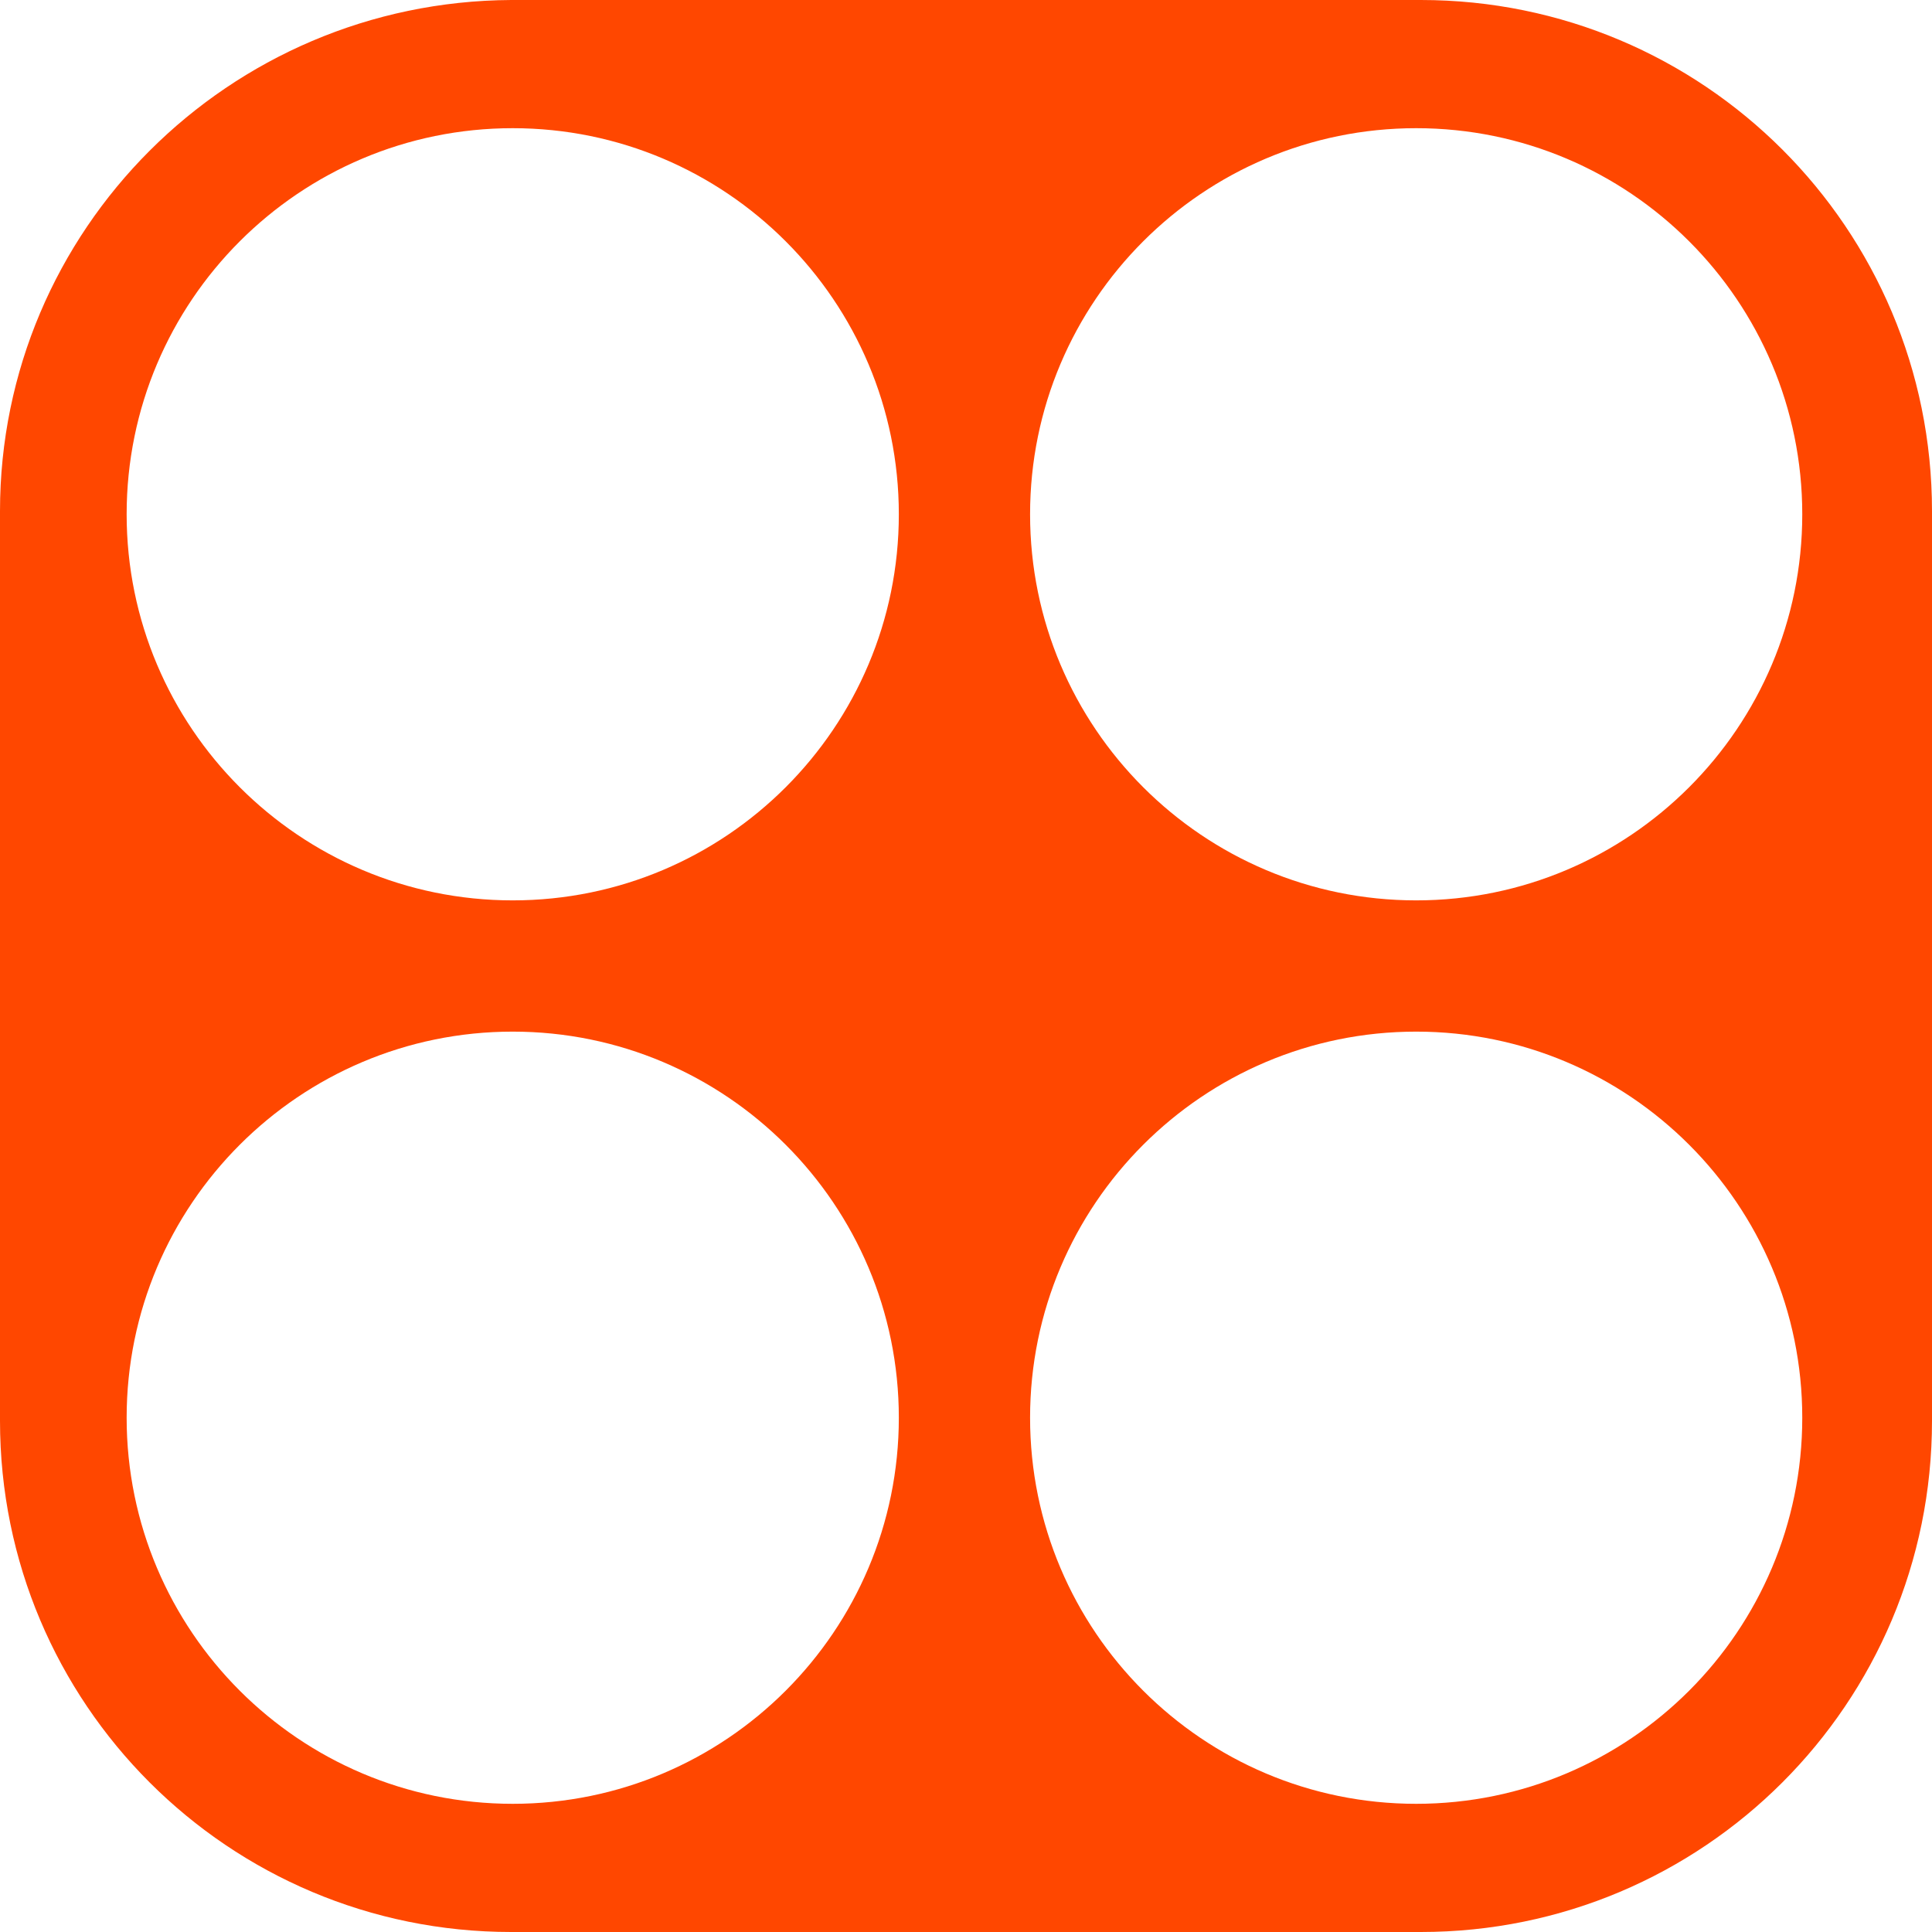 <?xml version="1.0" encoding="UTF-8"?> <svg xmlns="http://www.w3.org/2000/svg" width="60" height="60" viewBox="0 0 60 60" fill="none"> <path d="M0 15.875V44.125C0 52.902 7.098 60 15.875 60H44.125C52.902 60 60 52.902 60 44.125V15.875C60 7.098 52.902 0 44.125 0H15.875C7.098 0.048 0 7.146 0 15.875ZM15.923 56.019C9.305 56.019 3.933 50.648 3.933 44.029C3.933 37.41 9.305 32.038 15.923 32.038C22.542 32.038 27.914 37.41 27.914 44.029C27.914 50.648 22.542 56.019 15.923 56.019ZM15.923 27.962C9.305 27.962 3.933 22.59 3.933 15.971C3.933 9.353 9.305 3.981 15.923 3.981C22.542 3.981 27.914 9.353 27.914 15.971C27.914 22.59 22.542 27.962 15.923 27.962ZM43.981 56.019C37.362 56.019 31.99 50.648 31.99 44.029C31.99 37.41 37.362 32.038 43.981 32.038C50.599 32.038 55.971 37.41 55.971 44.029C55.971 50.648 50.599 56.019 43.981 56.019ZM43.981 27.962C37.362 27.962 31.99 22.59 31.99 15.971C31.99 9.353 37.362 3.981 43.981 3.981C50.599 3.981 55.971 9.353 55.971 15.971C55.971 22.59 50.599 27.962 43.981 27.962Z" fill="#FF4700"></path> </svg> 